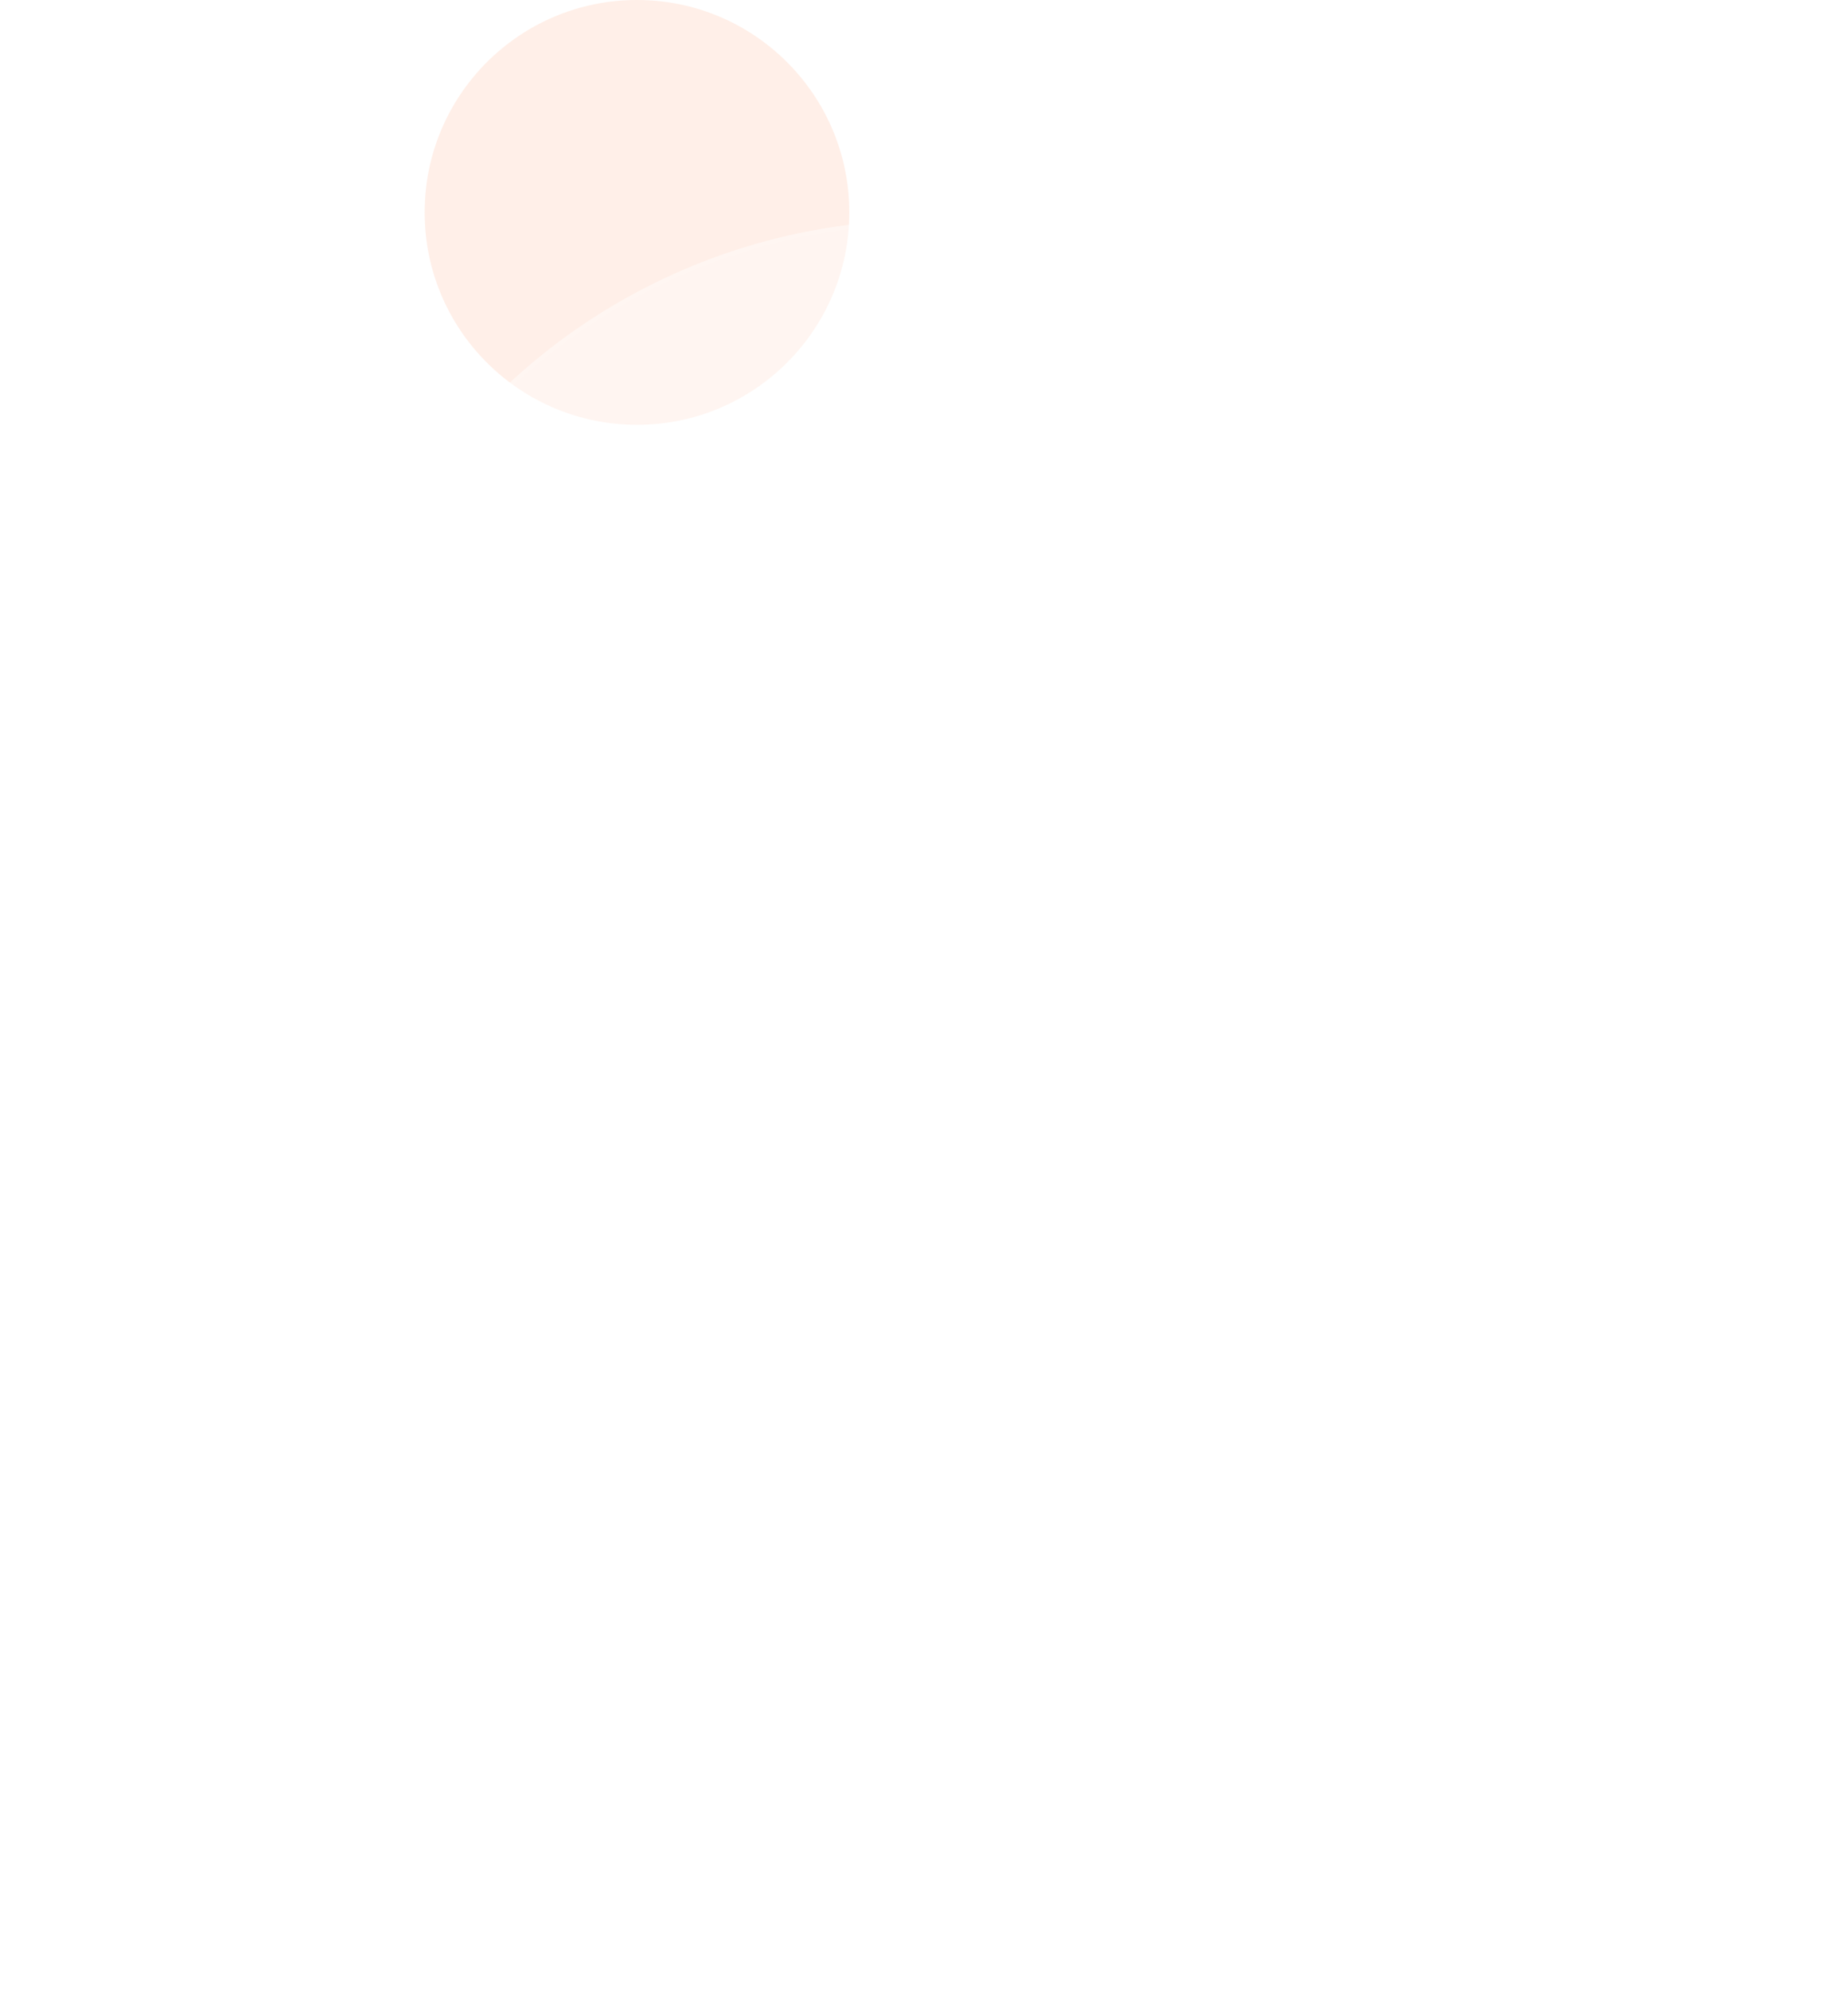 <?xml version="1.0" encoding="UTF-8"?> <svg xmlns="http://www.w3.org/2000/svg" width="940" height="1012" viewBox="0 0 940 1012" fill="none"> <circle opacity="0.1" cx="324" cy="108" r="108" fill="url(#paint0_linear_603_3269)"></circle> <g opacity="0.5" filter="url(#filter0_bd_603_3269)"> <circle cx="470" cy="382" r="310" fill="white" fill-opacity="0.8"></circle> <circle cx="470" cy="382" r="309" stroke="white" stroke-opacity="0.5" stroke-width="2"></circle> </g> <defs> <filter id="filter0_bd_603_3269" x="0" y="-8" width="940" height="1020" filterUnits="userSpaceOnUse" color-interpolation-filters="sRGB"> <feFlood flood-opacity="0" result="BackgroundImageFix"></feFlood> <feGaussianBlur in="BackgroundImage" stdDeviation="10"></feGaussianBlur> <feComposite in2="SourceAlpha" operator="in" result="effect1_backgroundBlur_603_3269"></feComposite> <feColorMatrix in="SourceAlpha" type="matrix" values="0 0 0 0 0 0 0 0 0 0 0 0 0 0 0 0 0 0 127 0" result="hardAlpha"></feColorMatrix> <feOffset dy="40"></feOffset> <feGaussianBlur stdDeviation="20"></feGaussianBlur> <feColorMatrix type="matrix" values="0 0 0 0 0.017 0 0 0 0 0.017 0 0 0 0 0.017 0 0 0 0.02 0"></feColorMatrix> <feBlend mode="normal" in2="effect1_backgroundBlur_603_3269" result="effect2_dropShadow_603_3269"></feBlend> <feBlend mode="normal" in="SourceGraphic" in2="effect2_dropShadow_603_3269" result="shape"></feBlend> </filter> <linearGradient id="paint0_linear_603_3269" x1="1080" y1="-4.32377e-05" x2="856.27" y2="8.327" gradientUnits="userSpaceOnUse"> <stop stop-color="#FF7426"></stop> <stop offset="1" stop-color="#FF5F21"></stop> </linearGradient> </defs> </svg> 